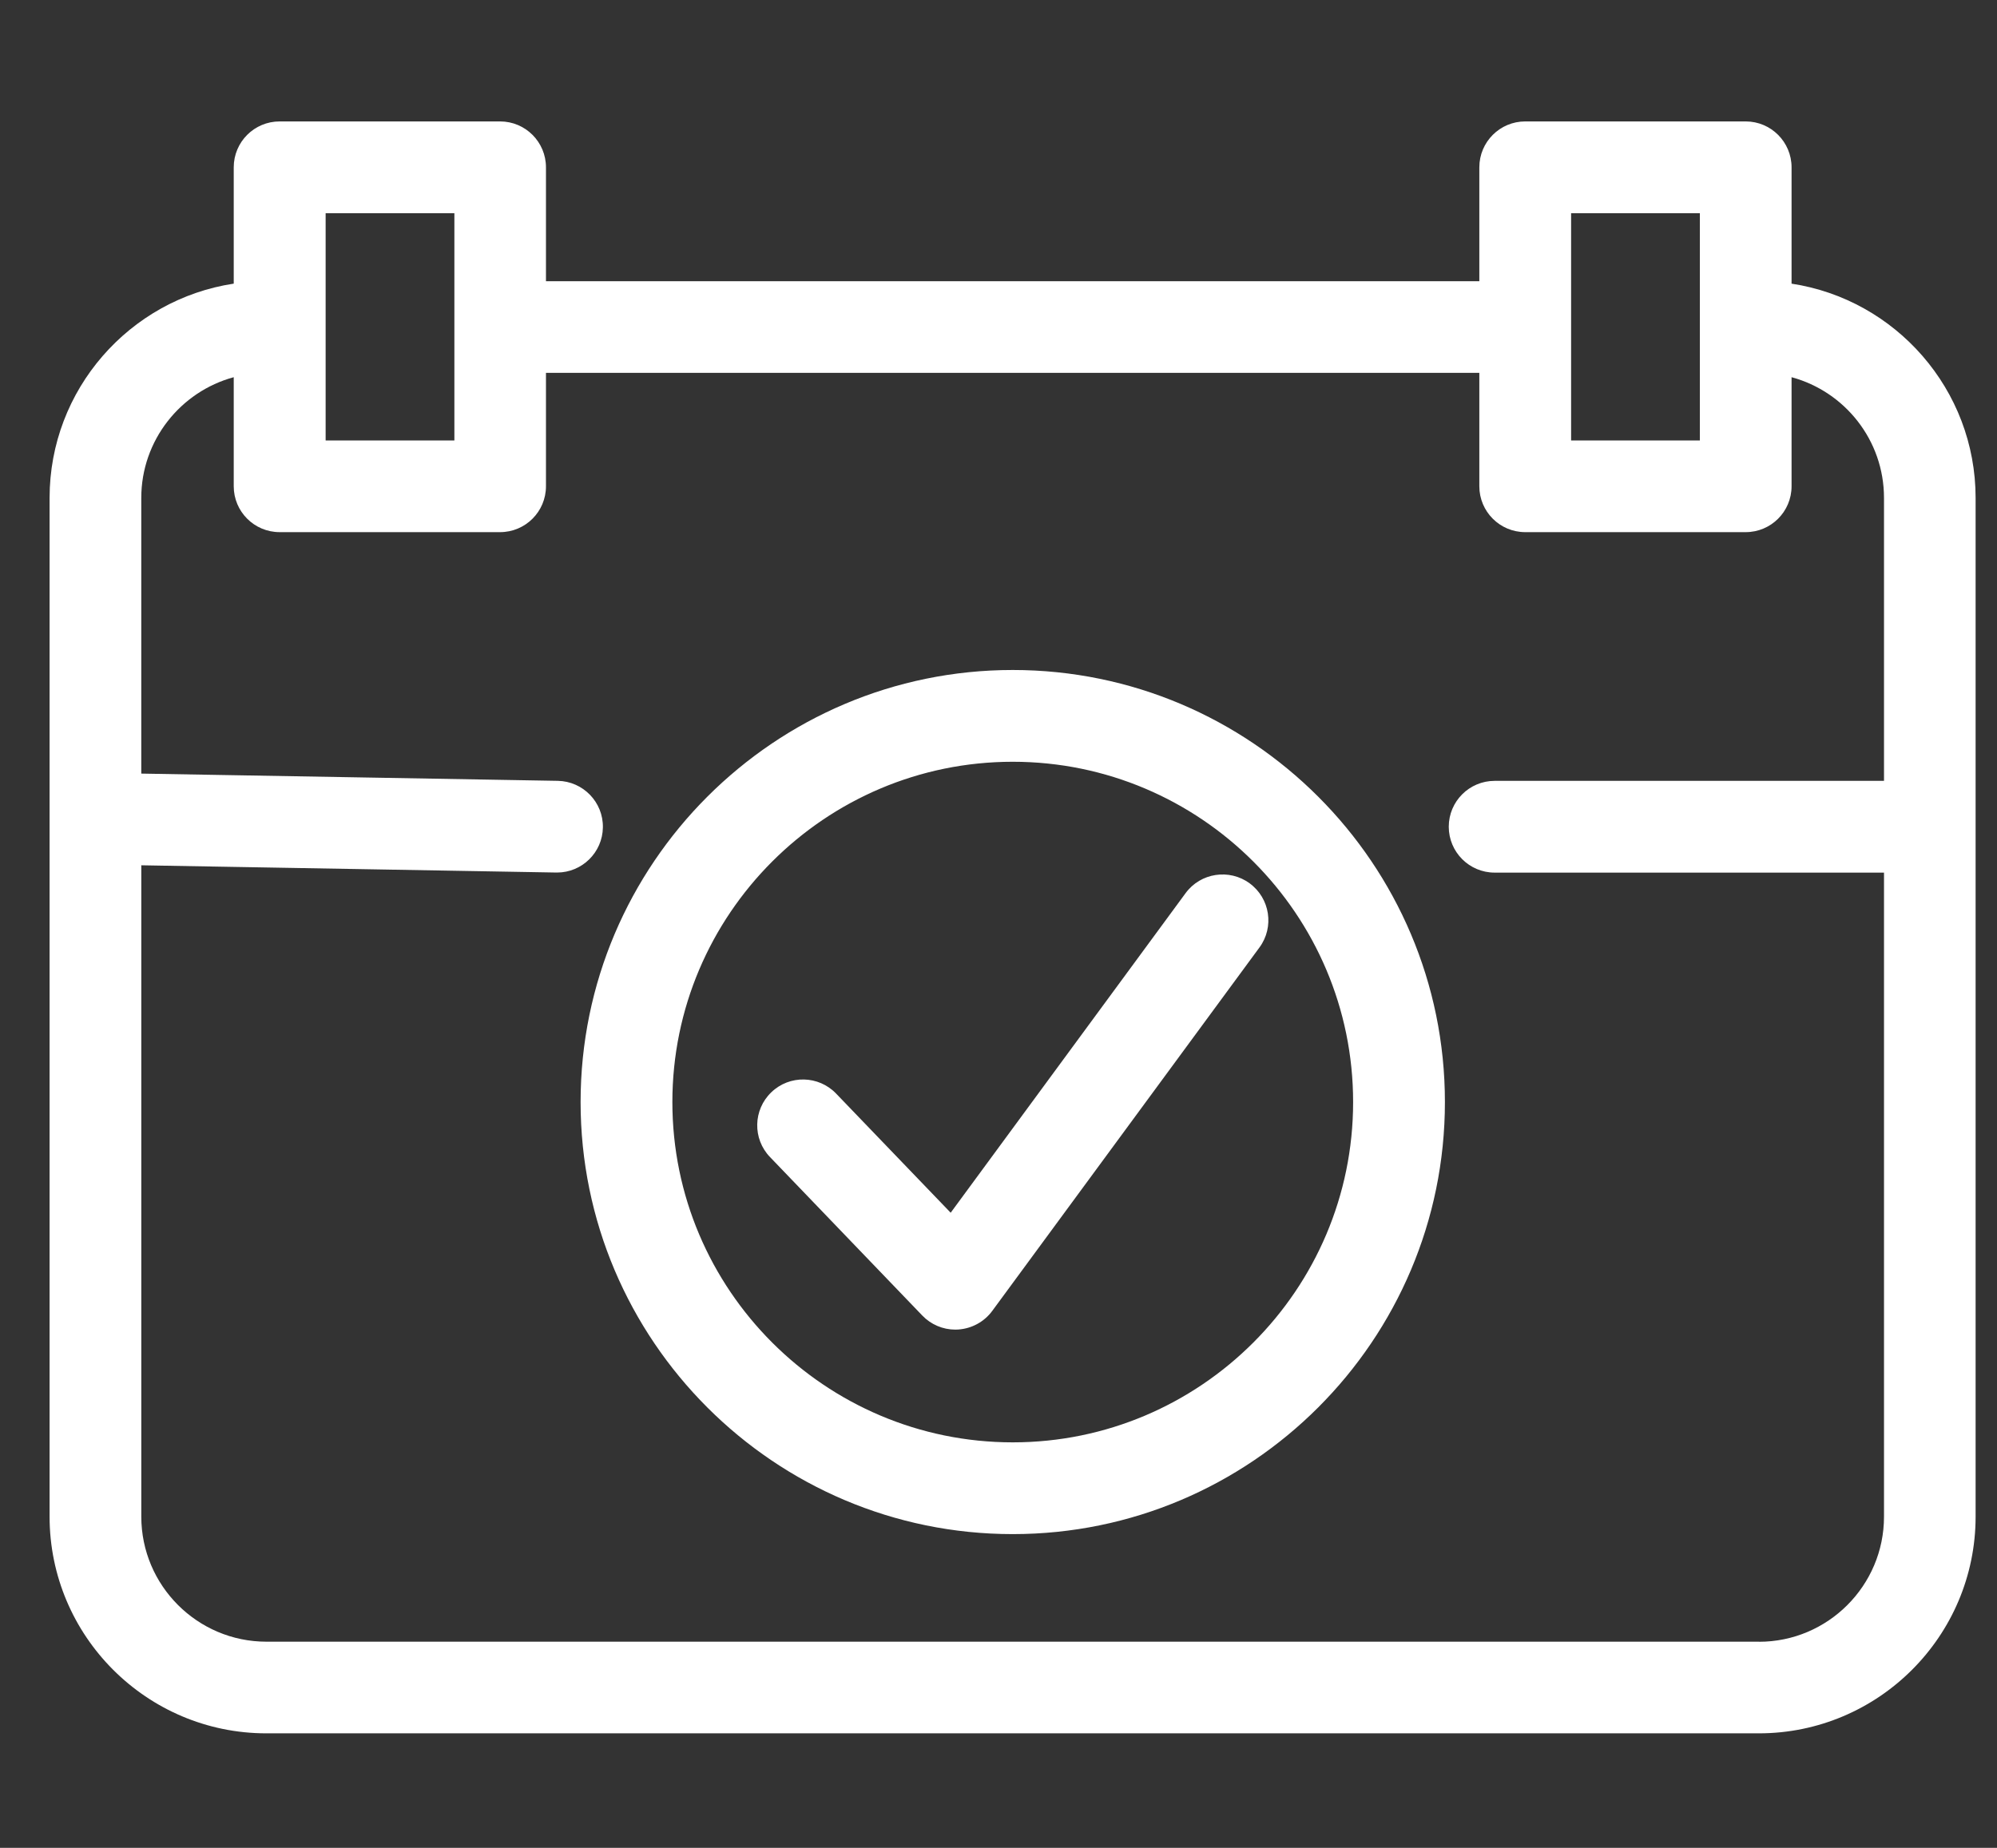 <svg width="94" height="87" viewBox="0 0 94 87" fill="none" xmlns="http://www.w3.org/2000/svg">
<rect x="0" y="0" width="94" height="87" fill="#333333" stroke="none"/>
<g clip-path="url(#clip0_103_954)">
<path d="M84.33 13.354V7.878C84.33 6.687 83.365 5.717 82.17 5.717H71.793C70.602 5.717 69.633 6.682 69.633 7.878V13.239H25.699V7.878C25.699 6.687 24.734 5.717 23.539 5.717H13.162C11.971 5.717 11.002 6.682 11.002 7.878V13.354C6.101 14.097 2.334 18.338 2.334 23.443V71.404C2.334 77.031 6.912 81.608 12.538 81.608H82.789C88.416 81.608 92.993 77.031 92.993 71.404V23.443C92.993 18.338 89.226 14.097 84.325 13.354H84.33ZM73.953 10.038H80.014V20.738H73.953V10.038ZM15.328 10.038H21.388V20.738H15.328V10.038ZM82.799 77.293H12.539C9.294 77.293 6.651 74.65 6.651 71.405V40.739L26.182 41.08H26.222C27.395 41.08 28.36 40.137 28.378 38.959C28.4 37.768 27.448 36.785 26.257 36.763L6.65 36.422V23.443C6.65 20.729 8.501 18.436 11.002 17.759V22.894C11.002 24.085 11.967 25.054 13.162 25.054H23.539C24.73 25.054 25.699 24.089 25.699 22.894V17.555H69.633V22.894C69.633 24.085 70.598 25.054 71.793 25.054H82.17C83.361 25.054 84.33 24.089 84.33 22.894V17.759C86.835 18.436 88.681 20.725 88.681 23.443V36.764H70.354C69.163 36.764 68.194 37.729 68.194 38.924C68.194 40.115 69.159 41.084 70.354 41.084H88.681V71.409C88.681 74.654 86.039 77.297 82.794 77.297L82.799 77.293ZM47.671 31.544C36.458 31.544 27.329 40.669 27.329 51.886C27.329 63.104 36.453 72.228 47.671 72.228C58.889 72.228 68.013 63.104 68.013 51.886C68.013 40.668 58.889 31.544 47.671 31.544ZM47.671 67.908C38.835 67.908 31.649 60.718 31.649 51.886C31.649 43.05 38.839 35.865 47.671 35.865C56.507 35.865 63.692 43.054 63.692 51.886C63.692 60.722 56.503 67.908 47.671 67.908ZM58.822 41.589C59.783 42.293 59.991 43.648 59.283 44.608L46.706 61.719C46.329 62.232 45.745 62.551 45.107 62.595C45.059 62.6 45.01 62.6 44.966 62.6C44.381 62.6 43.819 62.361 43.412 61.936L36.245 54.476C35.417 53.617 35.448 52.25 36.306 51.426C37.165 50.598 38.533 50.629 39.357 51.488L44.749 57.097L55.807 42.05C56.511 41.09 57.866 40.886 58.826 41.59L58.822 41.589Z" fill="white"/>
</g>
<defs>
<clipPath id="clip0_103_954">
<rect width="91" height="77" fill="white" transform="translate(2 5)"/>
</clipPath>
</defs>
</svg>
